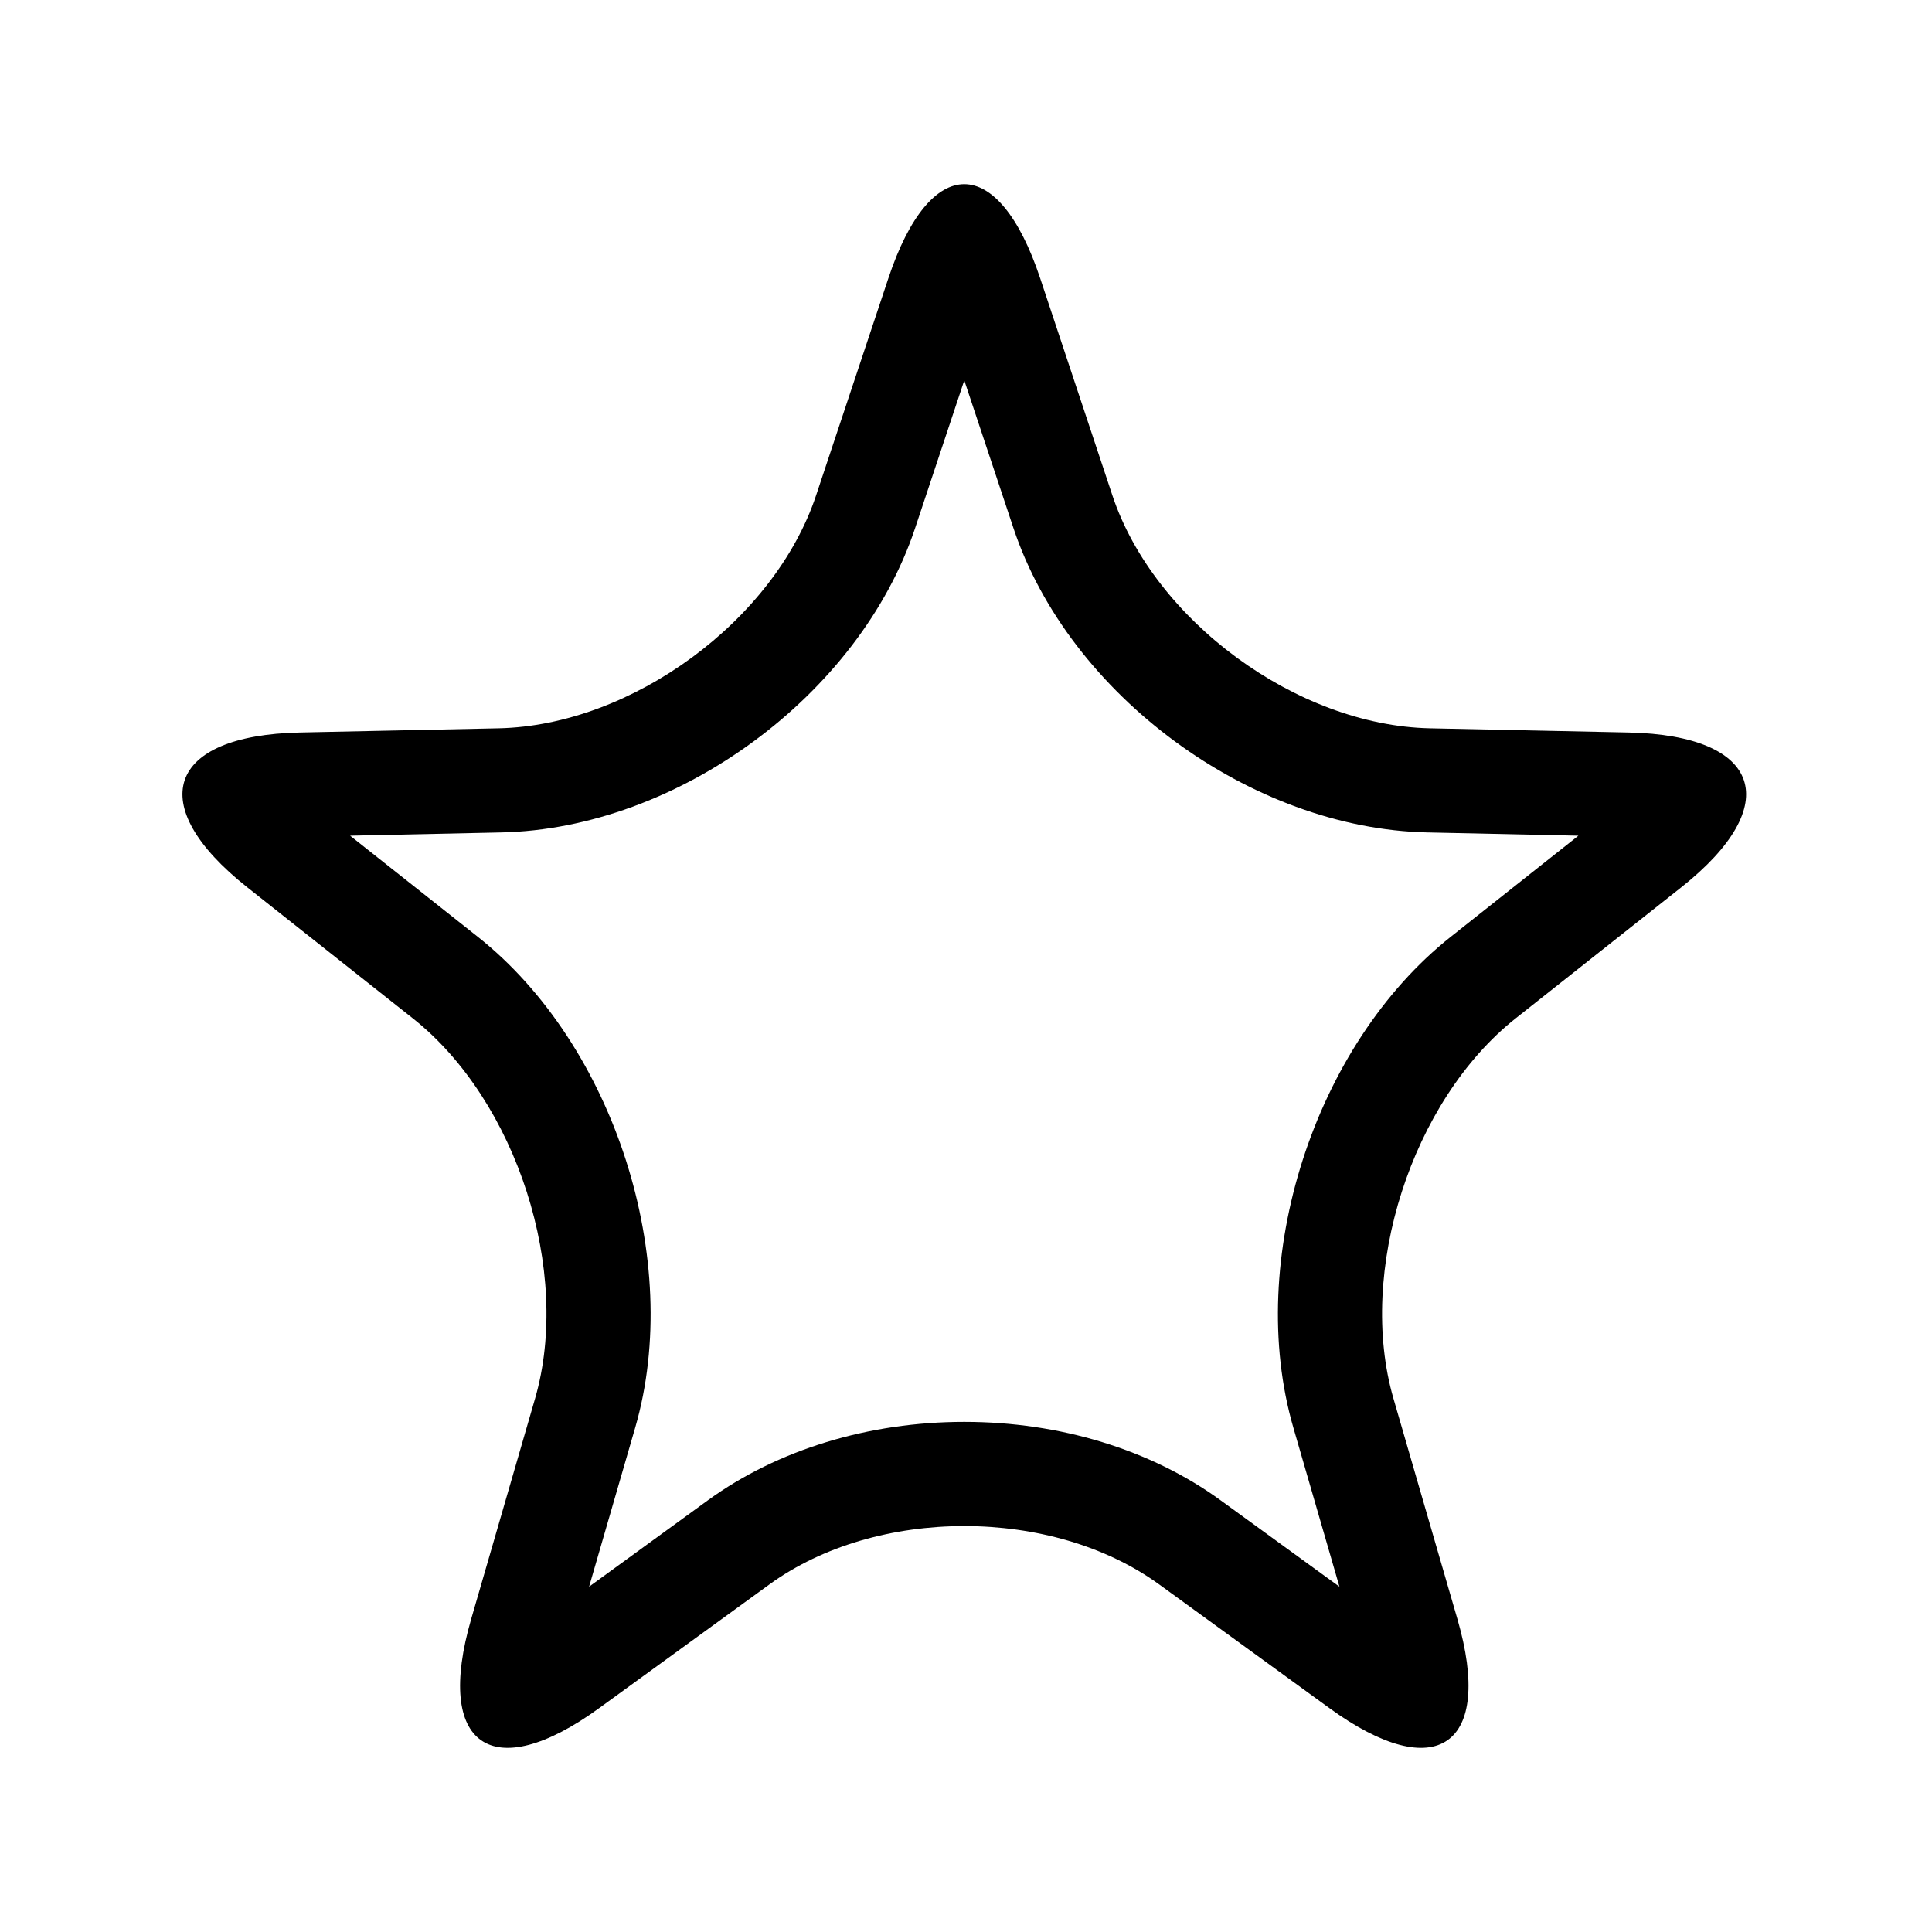 <?xml version="1.0" encoding="UTF-8"?>
<!-- Uploaded to: ICON Repo, www.svgrepo.com, Generator: ICON Repo Mixer Tools -->
<svg fill="#000000" width="800px" height="800px" version="1.1" viewBox="144 144 512 512" xmlns="http://www.w3.org/2000/svg">
 <path d="m575.62 338.12-52.719-1.113c-35.199-0.766-73.051-28.52-84.109-61.73l-19.145-57.566c-11.07-33.207-29.152-33.207-40.211 0l-19.164 57.566c-11.047 33.211-48.898 60.965-84.098 61.73l-52.723 1.113c-35.207 0.75-41.473 19.199-13.945 41.012l43.922 34.758c27.543 21.816 42.098 67.129 32.371 100.74l-16.941 58.461c-9.734 33.598 5.559 44.203 33.969 23.547l45.051-32.734c28.414-20.645 74.91-20.645 103.34 0l45.047 32.734c28.414 20.66 43.695 10.051 33.973-23.547l-16.957-58.461c-9.73-33.613 4.832-78.926 32.359-100.74l43.938-34.758c27.531-21.816 21.254-40.262-13.957-41.012zm-47.129 54.121c-36.219 28.672-54.578 85.812-41.746 130.08l12.219 42.16-31.523-22.91c-18.418-13.375-42.535-20.762-67.898-20.762-25.352 0-49.488 7.387-67.918 20.762l-31.508 22.91 12.223-42.16c12.82-44.266-5.516-101.41-41.75-130.08l-33.812-26.773 39.992-0.863c46.809-0.973 95.004-36.398 109.73-80.605l13.043-39.195 13.047 39.195c14.715 44.203 62.906 79.633 109.73 80.605l39.973 0.863z" fill-rule="evenodd"/>
</svg>